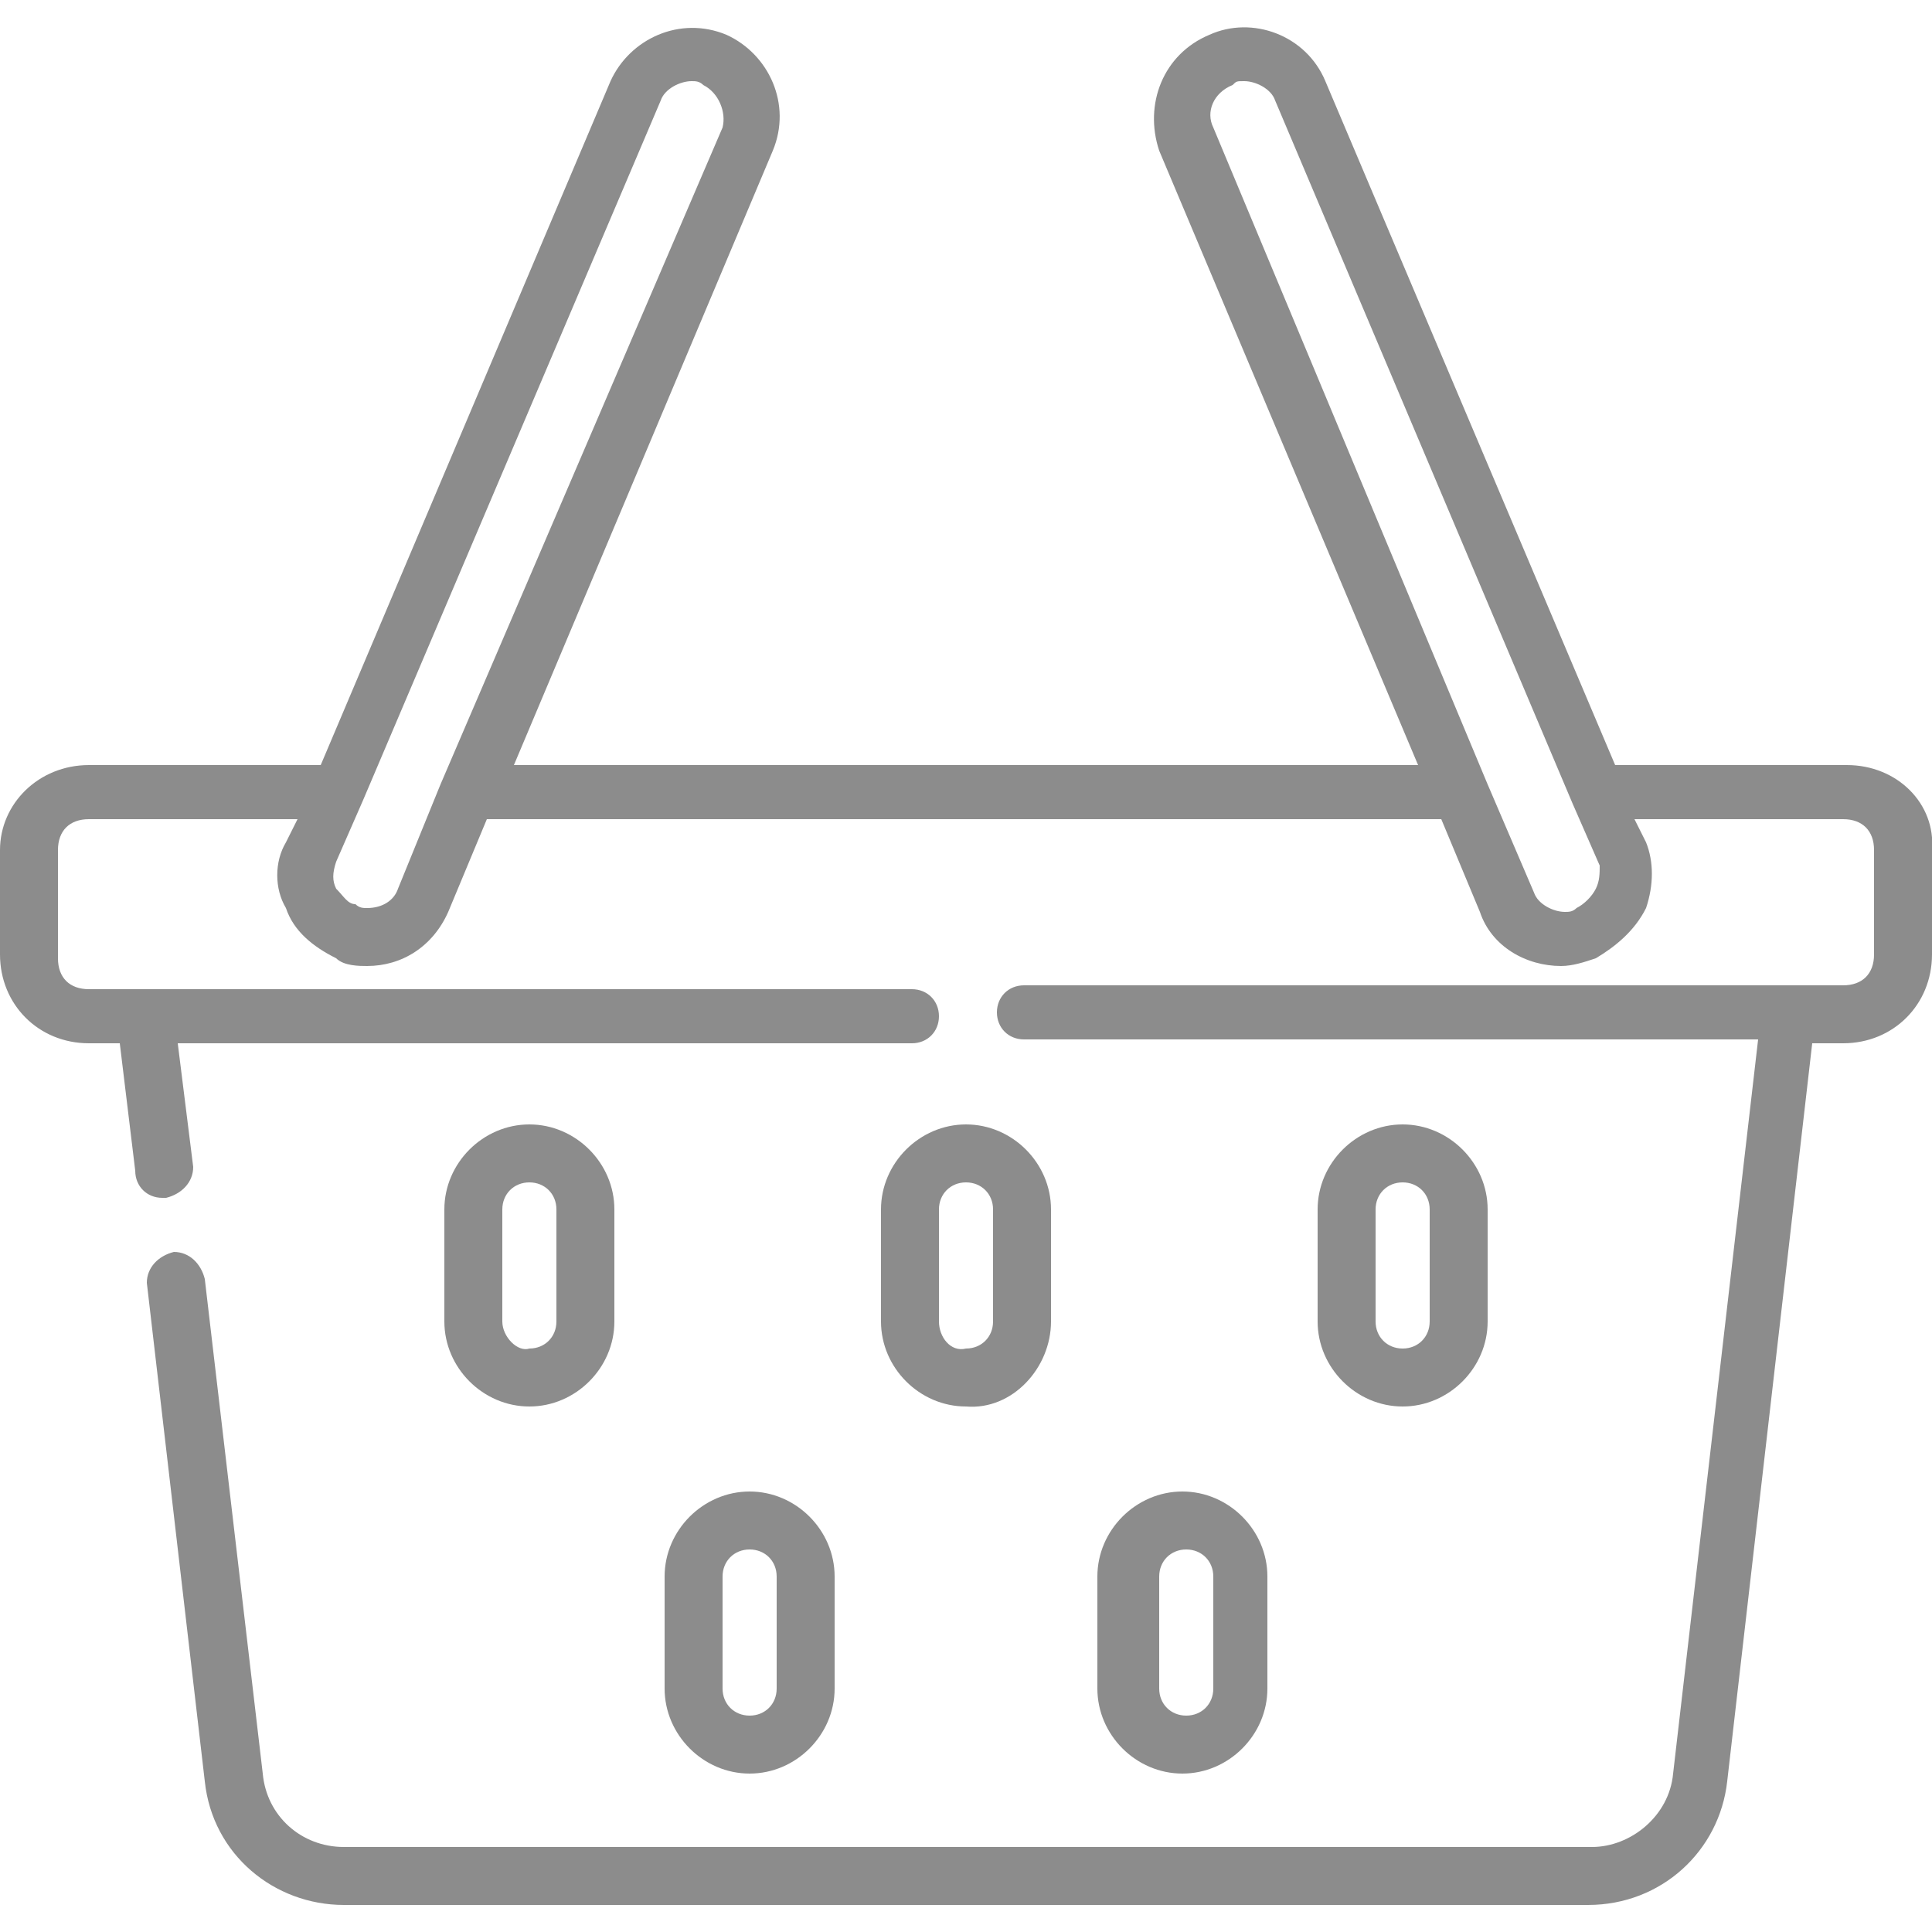 <?xml version="1.0" encoding="utf-8"?>
<!-- Generator: Adobe Illustrator 24.0.1, SVG Export Plug-In . SVG Version: 6.00 Build 0)  -->
<svg version="1.1" id="Layer_1" xmlns="http://www.w3.org/2000/svg" xmlns:xlink="http://www.w3.org/1999/xlink" x="0px" y="0px"
	 width="50px" height="50px" viewBox="0 0 50 50" style="enable-background:new 0 0 50 50;" xml:space="preserve">
<style type="text/css">
	.st0{fill:#8C8C8C;}
</style>
<g id="Layer_1_1_">
	<path class="st0" d="M38.5,34.2v-2.9c0-1.2-1-2.2-2.2-2.2s-2.2,1-2.2,2.2v2.9c0,1.2,1,2.2,2.2,2.2S38.5,35.4,38.5,34.2z M35.6,34.2
		v-2.9c0-0.4,0.3-0.7,0.7-0.7s0.7,0.3,0.7,0.7v2.9c0,0.4-0.3,0.7-0.7,0.7S35.6,34.6,35.6,34.2z"/>
	<path class="st0" d="M32.8,43.7v-2.9c0-1.2-1-2.2-2.2-2.2c-1.2,0-2.2,1-2.2,2.2v2.9c0,1.2,1,2.2,2.2,2.2
		C31.8,45.9,32.8,44.9,32.8,43.7z M30,43.7v-2.9c0-0.4,0.3-0.7,0.7-0.7c0.4,0,0.7,0.3,0.7,0.7v2.9c0,0.4-0.3,0.7-0.7,0.7
		C30.3,44.4,30,44.1,30,43.7z"/>
	<path class="st0" d="M15.9,34.2v-2.9c0-1.2-1-2.2-2.2-2.2s-2.2,1-2.2,2.2v2.9c0,1.2,1,2.2,2.2,2.2S15.9,35.4,15.9,34.2z M13,34.2
		v-2.9c0-0.4,0.3-0.7,0.7-0.7c0.4,0,0.7,0.3,0.7,0.7v2.9c0,0.4-0.3,0.7-0.7,0.7C13.4,35,13,34.6,13,34.2z"/>
	<path class="st0" d="M21.6,43.7v-2.9c0-1.2-1-2.2-2.2-2.2c-1.2,0-2.2,1-2.2,2.2v2.9c0,1.2,1,2.2,2.2,2.2
		C20.6,45.9,21.6,44.9,21.6,43.7z M18.7,43.7v-2.9c0-0.4,0.3-0.7,0.7-0.7s0.7,0.3,0.7,0.7v2.9c0,0.4-0.3,0.7-0.7,0.7
		S18.7,44.1,18.7,43.7z"/>
	<path class="st0" d="M27.2,34.2v-2.9c0-1.2-1-2.2-2.2-2.2c-1.2,0-2.2,1-2.2,2.2v2.9c0,1.2,1,2.2,2.2,2.2
		C26.2,36.5,27.2,35.4,27.2,34.2z M24.3,34.2v-2.9c0-0.4,0.3-0.7,0.7-0.7c0.4,0,0.7,0.3,0.7,0.7v2.9c0,0.4-0.3,0.7-0.7,0.7
		C24.6,35,24.3,34.6,24.3,34.2z"/>
	<path class="st0" d="M47.8,19.8h-6L34.3,2.1c-0.5-1.2-1.9-1.7-3-1.2c-1.2,0.5-1.7,1.8-1.3,3l6.7,15.9H13.3L20,3.9
		c0.5-1.2-0.1-2.5-1.2-3c-1.2-0.5-2.5,0.1-3,1.2L8.3,19.8h-6C1,19.8,0,20.8,0,22v2.7C0,26,1,27,2.3,27h0.8l0.4,3.3
		C3.5,30.7,3.8,31,4.2,31h0.1c0.4-0.1,0.7-0.4,0.7-0.8L4.6,27h19c0.4,0,0.7-0.3,0.7-0.7c0-0.4-0.3-0.7-0.7-0.7H2.3
		c-0.5,0-0.8-0.3-0.8-0.8V22c0-0.5,0.3-0.8,0.8-0.8h5.4l-0.3,0.6c-0.3,0.5-0.3,1.2,0,1.7c0.2,0.6,0.7,1,1.3,1.3
		C8.9,25,9.3,25,9.5,25c0.9,0,1.7-0.5,2.1-1.4l1-2.4h24.7l1,2.4c0.3,0.9,1.2,1.4,2.1,1.4c0.3,0,0.6-0.1,0.9-0.2
		c0.5-0.3,1-0.7,1.3-1.3c0.2-0.6,0.2-1.2,0-1.7l-0.3-0.6h5.4c0.5,0,0.8,0.3,0.8,0.8v2.7c0,0.5-0.3,0.8-0.8,0.8H26.5
		c-0.4,0-0.7,0.3-0.7,0.7c0,0.4,0.3,0.7,0.7,0.7h19l-2.2,19c-0.1,1.1-1.1,1.9-2.1,1.9H8.9c-1.1,0-2-0.8-2.1-1.9L5.3,33.1
		c-0.1-0.4-0.4-0.7-0.8-0.7c-0.4,0.1-0.7,0.4-0.7,0.8l1.5,12.9c0.2,1.9,1.8,3.2,3.6,3.2h32.2c1.9,0,3.4-1.4,3.6-3.2L46.9,27h0.8
		c1.3,0,2.3-1,2.3-2.3V22C50.1,20.8,49.1,19.8,47.8,19.8z M10.3,23c-0.1,0.3-0.4,0.5-0.8,0.5c-0.1,0-0.2,0-0.3-0.1
		C9,23.4,8.9,23.2,8.7,23c-0.1-0.2-0.1-0.4,0-0.7l0.7-1.6l0,0l7.7-18.1c0.1-0.3,0.5-0.5,0.8-0.5c0.1,0,0.2,0,0.3,0.1
		c0.4,0.2,0.6,0.7,0.5,1.1l-7.3,17l0,0L10.3,23z M41.3,23c-0.1,0.2-0.3,0.4-0.5,0.5c-0.1,0.1-0.2,0.1-0.3,0.1
		c-0.3,0-0.7-0.2-0.8-0.5l-1.2-2.8l0,0l-7.1-17c-0.2-0.4,0-0.9,0.5-1.1C32,2.1,32,2.1,32.2,2.1c0.3,0,0.7,0.2,0.8,0.5l7.7,18.2l0,0
		l0.7,1.6C41.4,22.6,41.4,22.8,41.3,23z"/>
</g>
</svg>
